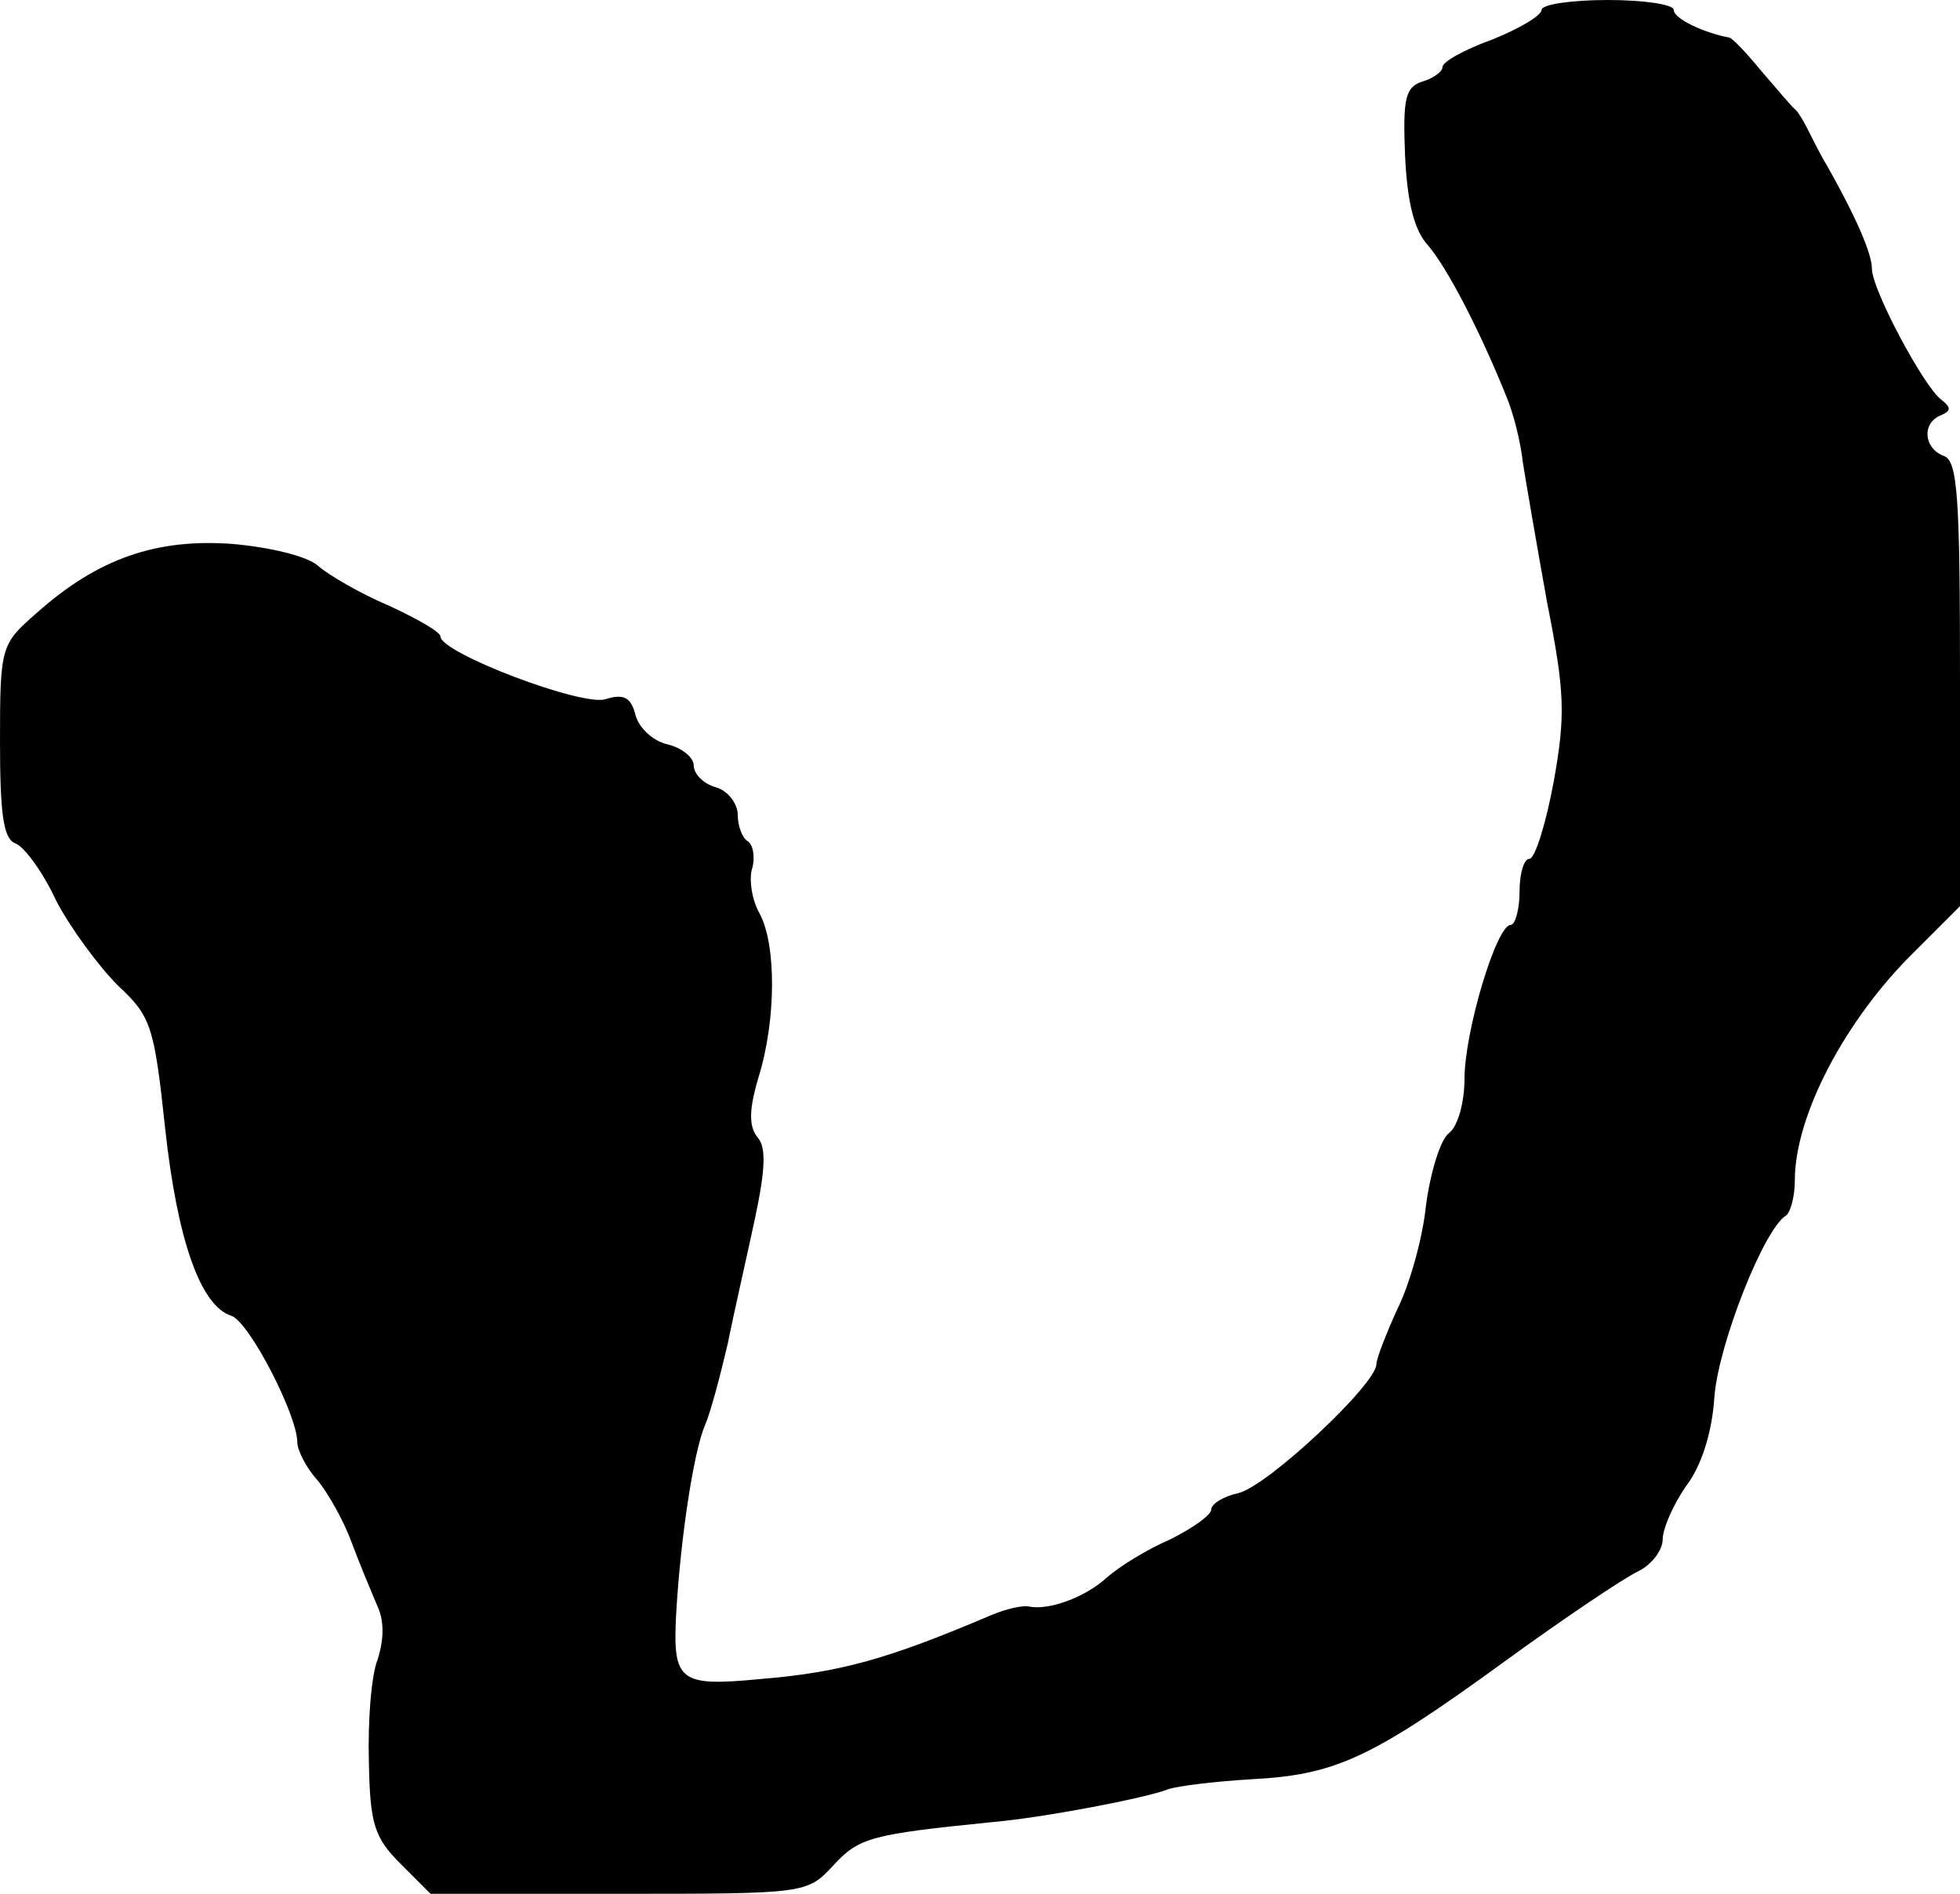 <?xml version="1.0" standalone="no"?>
<!DOCTYPE svg PUBLIC "-//W3C//DTD SVG 20010904//EN"
 "http://www.w3.org/TR/2001/REC-SVG-20010904/DTD/svg10.dtd">
<svg version="1.0" xmlns="http://www.w3.org/2000/svg"
 width="178pt" height="172pt" viewBox="0 0 178 172"
 preserveAspectRatio="xMidYMid meet">
<g transform="translate(0,172) scale(0.1,-0.1)"
fill="#000000" stroke="none">
<path d="M1400 1711 c0 -5 -20 -17 -45 -27 -25 -9 -45 -20 -45 -25 0 -4 -8
-10 -18 -13 -16 -5 -18 -16 -16 -67 2 -42 8 -68 21 -82 17 -20 46 -75 71 -137
6 -14 13 -41 15 -60 3 -19 13 -77 22 -127 16 -81 17 -102 6 -163 -7 -38 -17
-70 -22 -70 -5 0 -9 -13 -9 -30 0 -16 -4 -30 -8 -30 -13 0 -42 -97 -42 -140 0
-21 -6 -43 -14 -49 -8 -6 -17 -36 -21 -66 -3 -30 -15 -72 -26 -94 -10 -22 -19
-45 -19 -50 0 -18 -98 -110 -125 -117 -14 -3 -25 -10 -25 -15 0 -5 -17 -17
-37 -27 -21 -9 -47 -25 -58 -35 -20 -18 -53 -30 -71 -26 -5 1 -20 -2 -34 -8
-94 -40 -137 -52 -210 -58 -73 -7 -79 -2 -76 58 4 71 16 148 26 172 5 11 14
45 21 75 6 30 18 82 25 115 9 43 10 63 2 72 -8 10 -8 25 1 55 16 52 16 120 1
148 -7 12 -10 31 -7 41 3 10 1 22 -4 25 -5 3 -9 14 -9 24 0 10 -9 22 -20 25
-11 3 -20 12 -20 20 0 7 -11 16 -24 19 -13 3 -26 15 -29 27 -4 16 -11 19 -27
14 -21 -7 -150 42 -150 57 0 4 -21 16 -47 28 -26 11 -55 28 -64 36 -10 9 -44
17 -78 20 -69 5 -122 -13 -178 -63 -32 -28 -33 -30 -33 -116 0 -66 3 -89 14
-93 8 -3 25 -26 37 -52 13 -25 39 -60 56 -77 30 -28 33 -36 43 -130 11 -101
32 -161 60 -170 16 -5 60 -90 60 -115 0 -7 8 -23 18 -34 10 -12 24 -37 31 -56
7 -19 18 -45 23 -57 7 -14 7 -31 1 -50 -6 -15 -9 -57 -8 -93 1 -57 5 -69 29
-93 l27 -27 171 0 c170 0 171 0 195 26 23 25 34 28 143 39 47 4 141 22 161 30
9 3 42 7 75 9 76 4 108 18 229 106 55 40 110 77 123 83 12 6 22 19 22 29 0 10
10 32 21 48 14 18 24 49 26 82 4 48 45 152 65 164 4 3 8 17 8 32 0 59 46 146
108 207 l42 42 0 202 c0 170 -2 203 -15 207 -18 7 -20 30 -2 37 9 4 9 7 0 14
-16 12 -63 100 -63 119 0 14 -15 48 -41 94 -5 8 -12 22 -16 30 -4 8 -9 17 -12
20 -4 3 -17 19 -31 35 -14 17 -27 31 -30 31 -22 4 -50 17 -50 25 0 5 -27 9
-60 9 -33 0 -60 -4 -60 -9z"/>
</g>
</svg>
